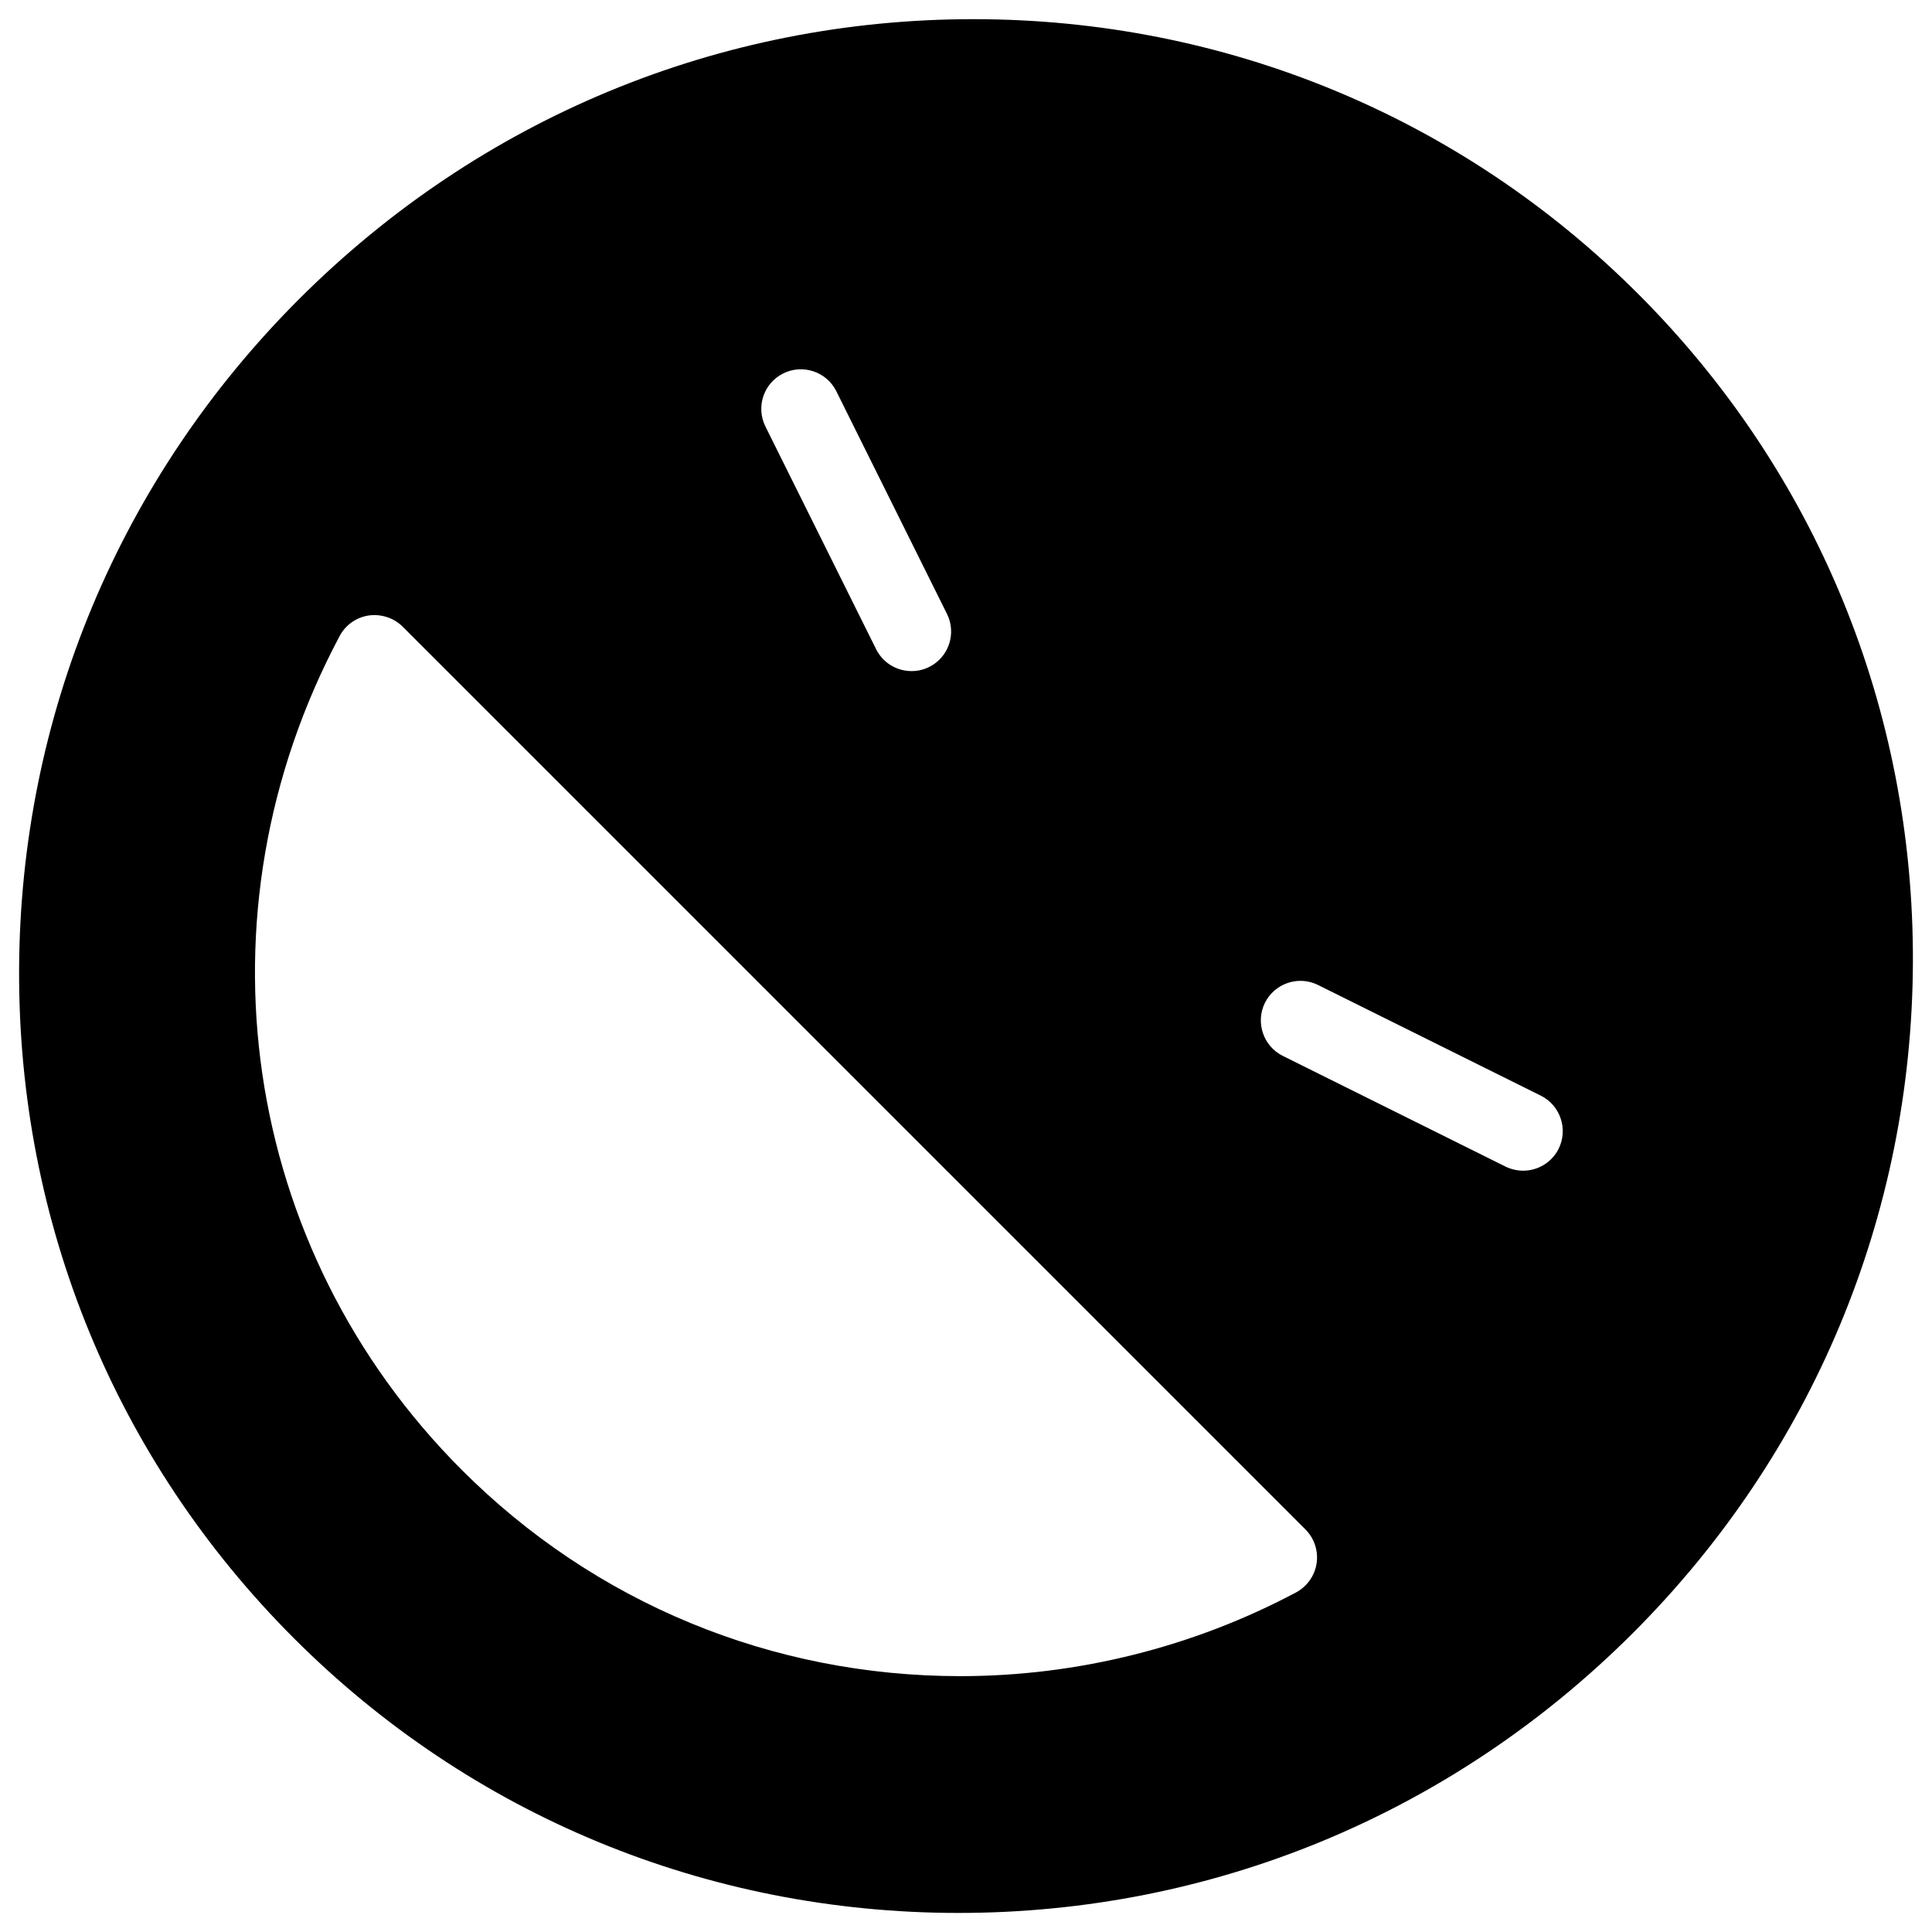<?xml version="1.0" encoding="UTF-8"?>
<!-- Uploaded to: SVG Repo, www.svgrepo.com, Generator: SVG Repo Mixer Tools -->
<svg fill="#000000" width="800px" height="800px" version="1.1" viewBox="144 144 512 512" xmlns="http://www.w3.org/2000/svg">
 <path d="m578.12 221.88c-46.938-46.938-109.5-72.801-176.16-72.801-67.383 0-130.84 26.344-178.71 74.188-47.566 47.566-73.914 110.67-74.188 177.68-0.273 67.047 25.59 129.96 72.82 177.2 46.938 46.961 109.52 72.801 176.16 72.801 67.383 0 130.84-26.344 178.71-74.188 47.566-47.566 73.914-110.67 74.188-177.68 0.254-67.047-25.59-129.98-72.82-177.2zm-226.55 21.078c5.144-2.562 11.484-0.484 14.066 4.723l29.324 59.008c2.582 5.207 0.461 11.484-4.723 14.066-1.492 0.754-3.086 1.09-4.68 1.09-3.863 0-7.559-2.141-9.383-5.816l-29.328-59.004c-2.582-5.207-0.461-11.484 4.723-14.066zm135.9 323.05c-27.27 14.504-58.023 22.188-88.945 22.188h-0.02c-49.98 0-96.879-19.398-132.08-54.602-58.609-58.609-71.625-147.43-32.41-221.05 1.555-2.938 4.43-4.953 7.727-5.438 3.254-0.441 6.59 0.609 8.965 2.961l239.25 239.25c2.352 2.352 3.441 5.688 2.961 8.965-0.488 3.277-2.523 6.152-5.441 7.727zm69.59-117.58c-1.848 3.695-5.562 5.816-9.406 5.816-1.574 0-3.168-0.355-4.68-1.09l-59.012-29.328c-5.184-2.582-7.305-8.879-4.746-14.066 2.602-5.207 8.941-7.305 14.086-4.723l59.031 29.324c5.168 2.562 7.285 8.863 4.727 14.066z"/>
</svg>